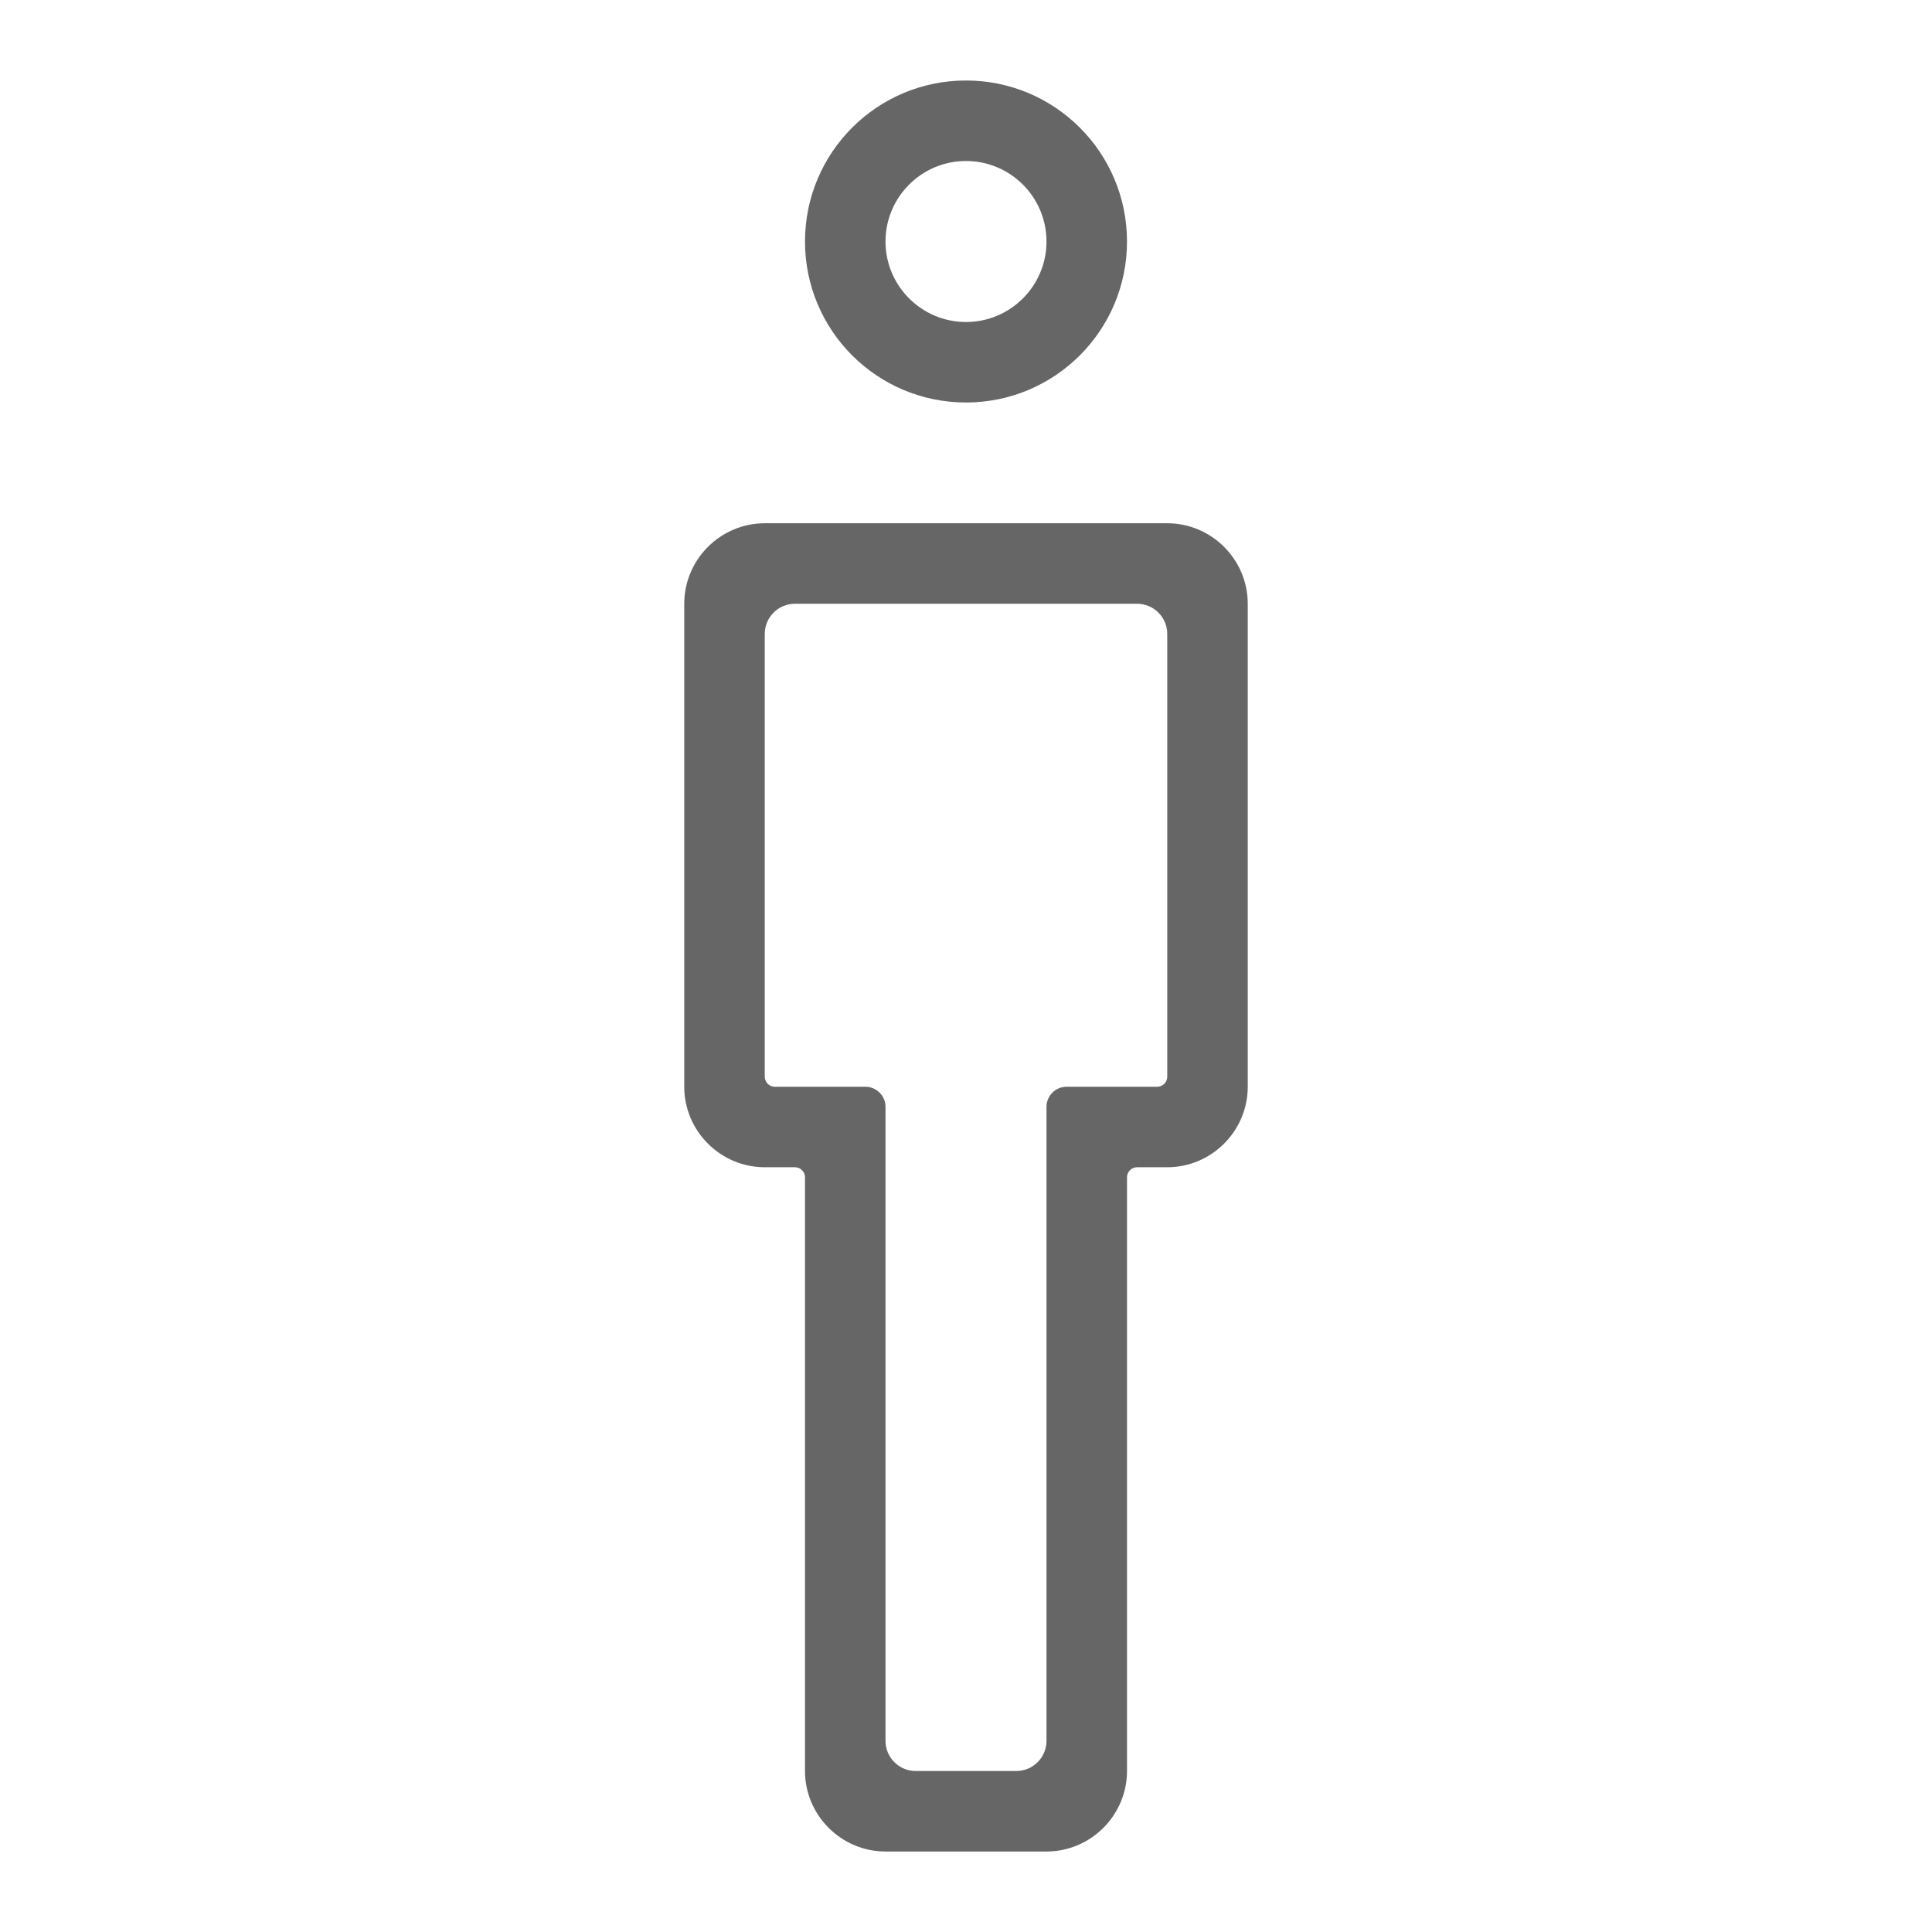 <?xml version="1.0" encoding="utf-8"?>
<!-- Generator: Adobe Illustrator 23.0.2, SVG Export Plug-In . SVG Version: 6.00 Build 0)  -->
<svg version="1.1" xmlns="http://www.w3.org/2000/svg" xmlns:xlink="http://www.w3.org/1999/xlink" x="0px" y="0px"
	 viewBox="0 0 48 48" enable-background="new 0 0 48 48" xml:space="preserve">
<g id="Grid">
</g>
<g id="Icon">
	<g>
		<path fill="#666666" d="M24,10c2.209,0,4-1.79,4-4c0-2.209-1.791-4-4-4c-2.211,0-4,1.791-4,4C20,8.21,21.789,10,24,10z M24,4
			c1.103,0,2,0.897,2,2c0,1.103-0.897,2-2,2c-1.103,0-2-0.897-2-2C22,4.897,22.897,4,24,4z"/>
		<path fill="#666666" d="M29,13H19c-1.1,0-2,0.9-2,2v12c0,1.1,0.9,2,2,2h0.75c0.138,0,0.25,0.112,0.25,0.25V44c0,1.1,0.9,2,2,2h4
			c1.1,0,2-0.9,2-2V29.25c0-0.138,0.112-0.25,0.25-0.25H29c1.1,0,2-0.9,2-2V15C31,13.9,30.1,13,29,13z M29,26.75
			c0,0.138-0.112,0.25-0.25,0.25H26.5c-0.276,0-0.5,0.224-0.5,0.5V29v14.25c0,0.414-0.336,0.75-0.75,0.75h-2.5
			C22.336,44,22,43.664,22,43.25V29v-1.5c0-0.276-0.224-0.5-0.5-0.5h-2.25C19.112,27,19,26.888,19,26.75v-11
			c0-0.414,0.336-0.75,0.75-0.75h8.5c0.414,0,0.75,0.336,0.75,0.75V26.75z"/>
	</g>
</g>
</svg>
